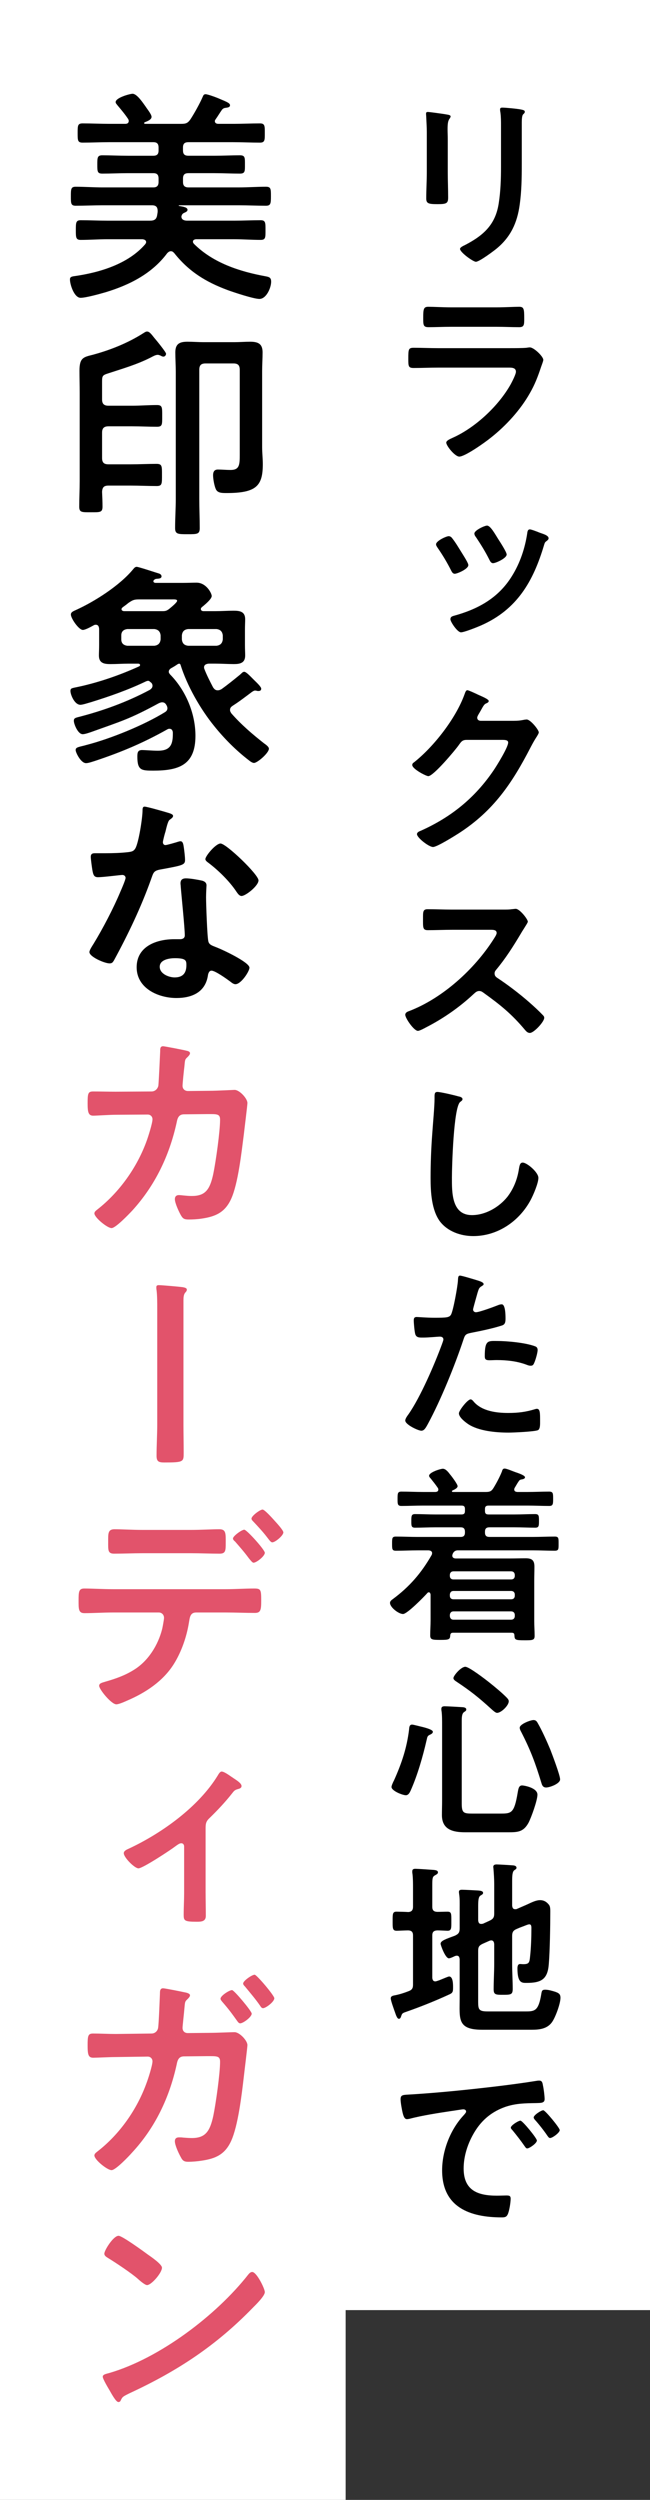 <?xml version="1.0" encoding="UTF-8"?><svg id="_レイヤー_2" xmlns="http://www.w3.org/2000/svg" viewBox="0 0 100.912 387.848"><rect x="0" y="0" width="100.912" height="387.848" fill="#333333" stroke="none"/><defs><style>.cls-1,.cls-2,.cls-3{stroke-width:0px;}.cls-2{fill:#e2536b;}.cls-3{fill:#fff;}</style></defs><g id="layout"><rect class="cls-3" width="53.662" height="387.848"/><rect class="cls-3" x="50.818" width="50.094" height="358.404"/><path class="cls-1" d="m69.515,26.662c0,1.318.059,2.667.059,3.986,0,.908-.264,1.025-1.642,1.025s-1.758-.088-1.758-.879c0-1.378.088-2.727.088-4.104v-6.186c0-.791-.059-1.554-.088-2.315,0-.176-.03-.352-.03-.527,0-.205.059-.293.264-.293.293,0,2.11.264,2.521.322.616.117,1.026.117,1.026.381,0,.117-.088.234-.147.322-.264.352-.322.792-.322,1.7,0,.439.029.968.029,1.642v4.925Zm11.49-1.144c0,2.081-.029,4.162-.322,6.243-.381,2.785-1.378,4.983-3.576,6.801-.498.41-2.696,2.052-3.225,2.052-.439,0-2.462-1.466-2.462-1.993,0-.264.558-.498.792-.615,2.872-1.495,4.719-3.166,5.217-6.479.293-1.876.352-3.781.352-5.657v-6.36c0-.675,0-1.349-.088-2.022-.029-.146-.059-.352-.059-.499,0-.234.117-.293.353-.293.498,0,2.345.176,2.901.293.234.059.586.088.586.353,0,.176-.117.264-.264.41-.176.176-.205.791-.205,1.261v6.507Z"/><path class="cls-1" d="m79.1,54.015c.675,0,2.022,0,2.639-.059.146-.029.381-.059.527-.059.615,0,2.081,1.407,2.081,1.935,0,.205-.234.762-.381,1.202-.469,1.406-.938,2.638-1.7,3.957-1.466,2.608-3.723,5.07-6.067,6.917-.821.675-3.986,2.932-4.896,2.932-.674,0-2.022-1.671-2.022-2.169,0-.352.733-.616,1.026-.763,3.517-1.583,7.123-4.953,8.999-8.324.205-.381.792-1.524.792-1.905,0-.704-.792-.645-1.261-.645h-10.904c-1.231,0-2.462.059-3.723.059-.82,0-.82-.294-.82-1.437,0-1.495.029-1.7.85-1.7,1.231,0,2.492.059,3.752.059h11.109Zm-1.964-6.331c1.202,0,2.697-.089,3.459-.089.732,0,.791.323.791,1.788,0,.997,0,1.378-.791,1.378-1.173,0-2.315-.059-3.459-.059h-7.181c-1.144,0-2.287.059-3.43.059-.821,0-.821-.352-.821-1.437,0-1.377.059-1.729.792-1.729.821,0,2.315.089,3.459.089h7.181Z"/><path class="cls-1" d="m70.16,83.449c.586.733,1.055,1.554,1.553,2.346.382.615.997,1.582.997,1.876,0,.615-1.729,1.348-2.111,1.348-.293,0-.439-.264-.557-.498-.616-1.231-1.319-2.403-2.111-3.547-.088-.146-.234-.322-.234-.527,0-.527,1.583-1.261,1.964-1.261.205,0,.381.117.499.264Zm15.007.059c0,.205-.176.323-.322.44-.234.176-.264.234-.381.615-1.671,5.628-4.191,10.024-9.819,12.487-.528.234-2.579,1.055-3.078,1.055-.557,0-1.641-1.642-1.641-2.022,0-.322.176-.439.469-.527,3.782-1.026,6.976-2.756,9.086-6.185,1.261-2.023,2.022-4.31,2.375-6.654.029-.264.088-.586.41-.586.205,0,1.055.322,1.554.527.381.146,1.348.381,1.348.85Zm-7.826.117c.264.411,1.319,2.023,1.319,2.404,0,.586-1.7,1.348-2.11,1.348-.322,0-.469-.322-.587-.557-.615-1.231-1.289-2.315-2.052-3.459-.117-.146-.264-.352-.264-.586,0-.498,1.583-1.231,1.964-1.231.528,0,1.231,1.29,1.729,2.081Z"/><path class="cls-1" d="m79.804,111.83c.527,0,.967-.029,1.641-.176.088,0,.206-.029.323-.029.586,0,1.876,1.611,1.876,1.993,0,.146-.117.352-.353.732-.234.352-.527.851-.908,1.583-2.873,5.569-5.745,9.849-11.139,13.337-.645.41-3.4,2.14-4.016,2.14-.645,0-2.492-1.437-2.492-1.993,0-.293.352-.439.586-.527,4.719-2.11,8.412-5.101,11.314-9.38.498-.733,2.257-3.576,2.257-4.309,0-.382-.469-.411-.879-.411h-5.569c-.675,0-.851.293-1.231.821-.557.791-3.928,4.807-4.719,4.807-.352,0-2.492-1.113-2.492-1.729,0-.205.117-.322.264-.41,3.078-2.433,6.478-6.8,7.827-10.493.117-.294.205-.704.469-.704.146,0,.938.352,1.553.646.265.146,1.759.703,1.759,1.025,0,.146-.146.264-.264.322-.41.146-.498.293-.996,1.202-.117.234-.528.82-.528,1.055,0,.323.206.47.499.499h5.218Z"/><path class="cls-1" d="m78.162,141.118c.469,0,.967,0,1.26-.059.176,0,.47-.059.646-.059.615,0,1.876,1.611,1.876,1.993,0,.146-.323.615-.646,1.143-.176.264-.352.557-.469.763-1.173,1.964-2.345,3.811-3.811,5.569-.146.176-.234.322-.234.557,0,.352.176.527.439.703,1.612,1.056,3.488,2.492,4.954,3.781.703.616,1.437,1.29,2.11,1.993.117.117.205.234.205.411,0,.615-1.612,2.345-2.228,2.345-.322,0-.527-.205-.733-.439-2.11-2.521-3.869-3.929-6.478-5.805-.234-.176-.41-.264-.674-.264-.382,0-.646.293-.88.499-2.169,2.022-4.69,3.781-7.328,5.129-.264.146-1.026.558-1.29.558-.616,0-1.964-1.964-1.964-2.492,0-.352.352-.498.616-.586,5.188-1.993,10.112-6.478,13.073-11.109.146-.234.498-.732.498-.996,0-.44-.41-.499-.85-.499h-6.068c-1.261,0-2.521.059-3.781.059-.792,0-.733-.439-.733-1.788,0-1.025-.029-1.465.704-1.465,1.26,0,2.521.059,3.811.059h7.973Z"/><path class="cls-1" d="m71.215,170.112c.205.029.587.146.587.411,0,.205-.177.293-.353.439-1.026.762-1.29,10.054-1.29,11.725,0,2.286-.059,5.833,3.107,5.833,2.11,0,4.221-1.231,5.511-2.843.968-1.261,1.554-2.756,1.788-4.339.088-.469.146-.967.586-.967.646,0,2.434,1.495,2.434,2.374,0,.82-.792,2.667-1.202,3.43-1.759,3.283-5.101,5.599-8.911,5.599-1.935,0-3.957-.704-5.159-2.257-1.319-1.759-1.466-4.603-1.466-6.742,0-2.315.088-4.631.264-6.947.088-1.348.352-4.162.352-5.364v-.322c0-.439.029-.732.439-.732.499,0,2.726.527,3.312.703Z"/><path class="cls-1" d="m73.999,198.61c.265.088,1.085.293,1.085.615,0,.146-.176.234-.264.293-.439.264-.469.381-.674,1.026-.089.322-.704,2.462-.704,2.608,0,.264.205.439.439.439.528,0,2.814-.85,3.4-1.084.205-.088.41-.146.616-.146.586,0,.586,1.788.586,2.228,0,.498-.059.908-.557,1.055-1.437.47-3.312.851-4.808,1.144-.85.176-.938.322-1.201,1.144-1.32,3.957-3.489,9.292-5.453,12.927-.381.703-.616,1.113-1.055,1.113-.469,0-2.492-.938-2.492-1.583,0-.293.322-.732.499-.967,1.847-2.639,4.045-7.738,5.188-10.846.059-.176.234-.615.234-.762,0-.294-.234-.44-.527-.44-.411,0-1.7.146-2.609.146-.586,0-1.055.029-1.231-.527-.117-.381-.235-1.7-.235-2.14,0-.322.088-.527.44-.527.264,0,1.495.117,2.755.117,1.876,0,2.315-.029,2.58-.469.352-.587,1.055-4.485,1.084-5.335.029-.439.029-.733.322-.733.264,0,2.198.587,2.579.704Zm-.41,18.906c1.29,1.437,3.518,1.7,5.306,1.7,1.524,0,2.726-.146,4.162-.587.088-.029.205-.059.293-.059.499,0,.499.675.499,1.847,0,.587.029,1.261-.322,1.466-.528.234-3.841.381-4.573.381-1.935,0-4.631-.234-6.272-1.318-.469-.323-1.437-1.056-1.437-1.671,0-.439,1.349-2.169,1.817-2.169.205,0,.41.264.527.41Zm3.576-9.468c1.554,0,4.426.264,5.892.82.264.088.41.264.41.587,0,.439-.352,1.641-.557,2.052-.117.264-.234.381-.527.381-.205,0-.41-.059-.615-.146-1.466-.558-3.078-.733-4.661-.733-.381,0-.732.029-1.113.029-.587,0-.733-.146-.733-.645,0-2.521.527-2.345,1.905-2.345Z"/><path class="cls-1" d="m79.422,253.312h-9.086c-.234,0-.41.059-.44.439-.029.615-.234.674-1.524.674-1.26,0-1.583-.029-1.583-.703,0-.763.059-1.554.059-2.315v-4.017c-.029-.176-.088-.352-.293-.352-.088,0-.176.059-.234.146-.528.587-3.107,3.225-3.752,3.225-.674,0-2.022-1.025-2.022-1.729,0-.264.234-.439.439-.586,2.609-1.935,4.426-4.045,6.038-6.859.029-.088.059-.176.059-.264,0-.322-.264-.41-.528-.439h-1.7c-1.114,0-2.257.059-3.4.059-.586,0-.586-.264-.586-1.085,0-.85,0-1.113.586-1.113,1.143,0,2.286.059,3.4.059h6.654c.47,0,.675-.205.675-.704v-.088c0-.498-.205-.703-.675-.703h-3.898c-1.055,0-2.11.059-3.195.059-.586,0-.557-.352-.557-1.056s0-1.055.557-1.055c1.084,0,2.14.059,3.195.059h4.016c.411,0,.558-.146.558-.557v-.265c0-.41-.146-.557-.528-.557h-5.95c-1.143,0-2.257.059-3.4.059-.615,0-.586-.381-.586-1.113,0-.792,0-1.114.586-1.114,1.144,0,2.257.059,3.4.059h1.876c.234,0,.469-.088.469-.381,0-.088-.03-.176-.088-.264-.381-.558-.674-.909-1.114-1.466-.117-.117-.234-.264-.234-.41,0-.528,1.759-1.085,2.14-1.085.44,0,.85.527,1.114.88.235.264,1.173,1.523,1.173,1.817,0,.322-.528.557-.792.674-.029.029-.088.059-.088.117,0,.088.059.117.146.117h5.129c.558,0,.851-.088,1.173-.615.469-.763.996-1.759,1.319-2.58.059-.234.146-.439.41-.439.352,0,1.377.469,1.847.615.439.146,1.318.47,1.318.733s-.381.322-.586.352c-.176.029-.293.117-.381.264-.234.322-.41.674-.615.997-.059.117-.088.176-.088.293,0,.293.234.352.469.381h1.583c1.113,0,2.228-.059,3.37-.059.616,0,.616.293.616,1.114,0,.762,0,1.113-.587,1.113-1.143,0-2.286-.059-3.399-.059h-6.039c-.381,0-.557.146-.557.527v.294c0,.41.146.557.557.557h4.046c1.084,0,2.14-.059,3.194-.059.587,0,.587.293.587,1.055,0,.733,0,1.056-.558,1.056-1.084,0-2.14-.059-3.224-.059h-3.898c-.499,0-.704.205-.704.703v.088c0,.499.205.704.704.704h6.741c1.114,0,2.257-.059,3.4-.059.615,0,.586.293.586,1.113,0,.792.029,1.085-.586,1.085-1.144,0-2.286-.059-3.4-.059h-11.666c-.44,0-.674.264-.792.557-.029.088-.059.176-.059.264,0,.322.264.439.557.439h8.383c.821,0,1.642-.029,2.462-.029.938,0,1.349.294,1.349,1.29,0,.763-.029,1.524-.029,2.286v6.127c0,.791.059,1.553.059,2.345,0,.674-.352.674-1.554.674-1.436,0-1.553-.059-1.582-.762,0-.381-.235-.41-.44-.41Zm-.059-8.267c.352,0,.558-.205.558-.557v-.117c0-.352-.206-.586-.558-.586h-8.969c-.352,0-.557.234-.557.586v.117c0,.352.206.557.557.557h8.969Zm-8.969,1.788c-.352,0-.528.234-.557.557v.177c0,.352.206.557.557.557h8.969c.352,0,.558-.205.558-.557v-.177c0-.322-.206-.557-.558-.557h-8.969Zm0,3.166c-.352,0-.528.234-.557.557v.176c.029.322.206.558.557.558h8.969c.352,0,.558-.235.558-.558v-.176c0-.322-.206-.557-.558-.557h-8.969Z"/><path class="cls-1" d="m66.789,269.116c-.469.205-.439.382-.557.851-.586,2.55-1.407,5.423-2.462,7.797-.146.322-.352.762-.762.762-.498,0-2.228-.674-2.228-1.289,0-.205.264-.792.381-.997,1.172-2.608,1.993-5.013,2.345-7.885.029-.322.029-.792.469-.792.205,0,1.261.294,1.554.353.821.205,1.671.469,1.671.762,0,.234-.235.352-.411.439Zm10.933,12.253c1.671,0,2.111-.059,2.639-3.195.117-.645.176-1.172.703-1.172.264,0,2.374.352,2.374,1.436,0,.88-.967,3.576-1.406,4.397-.792,1.406-1.671,1.436-3.166,1.436h-6.653c-1.906,0-3.606-.41-3.606-2.667,0-.762.029-1.524.029-2.286v-11.607c0-.792,0-1.642-.088-2.258-.029-.088-.029-.234-.029-.322,0-.352.234-.41.528-.41.381,0,2.433.117,2.844.146.205.029.498.088.498.352,0,.205-.146.264-.352.41-.323.235-.353.763-.353,1.407v12.78c0,1.466.294,1.554,1.671,1.554h4.367Zm-.557-15.623c-.264,0-.703-.44-.908-.616-1.935-1.759-3.137-2.726-5.335-4.191-.176-.117-.528-.322-.528-.586,0-.382,1.172-1.759,1.847-1.759.586,0,3.136,1.964,3.722,2.433.851.674,2.023,1.642,2.756,2.403.146.176.264.293.264.528,0,.645-1.173,1.788-1.817,1.788Zm7.621,11.578c-.527,0-.645-.411-.732-.704-.938-3.077-1.671-5.07-3.166-7.973-.088-.146-.205-.41-.205-.586,0-.587,1.7-1.202,2.14-1.202.352,0,.498.176.675.498.645,1.114,1.436,2.873,1.935,4.075.293.762,1.523,3.986,1.523,4.631,0,.674-1.612,1.261-2.169,1.261Z"/><path class="cls-1" d="m61.542,299.548c-.616,0-.586-.469-.586-1.466,0-1.084-.029-1.494.586-1.494.293,0,1.465.029,1.847.059.527-.029.732-.322.732-.821v-2.813c0-.792,0-1.612-.088-2.315-.029-.118-.029-.235-.029-.353,0-.352.205-.41.499-.41.352,0,2.433.146,2.843.176.234.029.645.059.645.381,0,.235-.234.323-.527.499-.322.205-.352.469-.352,1.495v3.341c0,.528.205.763.762.792.528,0,1.055-.029,1.612-.029.616,0,.586.352.586,1.494,0,1.056.029,1.466-.586,1.466-.176,0-1.26-.059-1.583-.059-.586.029-.791.264-.791.792v6.565c.029.293.117.557.469.557.146,0,.352-.088.616-.176.527-.205,1.377-.586,1.524-.586.645,0,.616,1.319.616,1.759,0,.645-.088.82-.645,1.056-2.169.996-4.367,1.876-6.625,2.667-.615.205-.645.264-.792.703-.059.146-.117.382-.352.382-.293,0-.499-.733-.586-.968-.146-.41-.674-1.847-.674-2.198,0-.41.439-.439.732-.498.704-.146,1.349-.353,2.023-.616.557-.205.703-.469.703-1.025v-7.621c0-.528-.205-.763-.732-.792-.411,0-1.612.059-1.847.059Zm17.968.851v4.25c0,1.319.088,2.638.088,3.928,0,.88-.293.909-1.494.909-1.114,0-1.466,0-1.466-.851,0-1.349.088-2.667.088-3.986v-3.049c-.029-.117-.029-.557-.469-.557-.088,0-.176.029-.264.059l-1.056.469c-.557.264-.703.499-.703,1.085v7.914c0,1.202.117,1.495,1.465,1.495h6.039c1.348,0,1.876-.205,2.286-2.638.088-.528.117-.733.615-.733s1.085.176,1.554.322c.586.205.82.382.82.938,0,.908-.791,3.048-1.318,3.781-.733,1.025-1.935,1.172-3.107,1.172h-7.738c-3.898,0-3.488-1.699-3.488-4.836v-6.126c-.029-.117-.029-.528-.439-.528-.118,0-.176.029-.293.059-.176.088-.733.353-.938.353-.557,0-1.29-2.053-1.29-2.258,0-.469.792-.732,2.228-1.26.557-.264.733-.499.733-1.114v-3.166c0-.762.029-1.523-.088-2.198,0-.088-.029-.205-.029-.293,0-.322.234-.352.498-.352.47,0,1.935.088,2.492.117.234.029.762.029.762.381,0,.205-.234.293-.41.41-.322.205-.352.821-.352,1.729v2.11c.029.146.029.558.469.558.088,0,.176-.029.264-.029l1.026-.47c.557-.264.732-.498.732-1.113v-4.544c0-.82-.059-1.641-.117-2.403,0-.088-.029-.205-.029-.293,0-.322.264-.381.527-.381.352,0,2.198.117,2.579.146.206.029.499.088.499.381,0,.176-.146.234-.352.381-.294.234-.323.851-.323,1.759v3.723c.029.146.029.557.47.557.088,0,.176,0,.234-.029l1.348-.586c.704-.293,1.524-.791,2.287-.791.615,0,1.055.293,1.406.762.177.264.177.675.177.997,0,2.11-.06,6.126-.235,8.178-.176,2.345-1.172,2.902-3.429,2.902-.704,0-1.437.088-1.437-2.258,0-.293.059-.674.41-.674.117,0,.293.029.527.029.88,0,.938-.293,1.026-1.202.146-1.289.205-2.989.205-4.309,0-.234.029-.674-.322-.674-.234,0-.704.234-1.056.352-.322.117-.615.234-.938.381-.528.234-.675.498-.675,1.114Z"/><path class="cls-1" d="m63.887,324.938c4.28-.265,8.56-.704,12.81-1.202,2.228-.264,4.455-.557,6.653-.909.117-.029.265-.029.382-.029.439,0,.498.382.557.733.117.498.264,1.642.264,2.14,0,.645-.615.586-1.319.615-1.7.029-3.194.029-4.865.616-2.257.82-3.84,2.257-4.983,4.367-.85,1.554-1.406,3.371-1.406,5.159,0,3.399,2.169,4.221,5.158,4.221.498,0,1.144-.029,1.466-.029.439,0,.674.029.674.498,0,.586-.205,1.876-.439,2.403-.205.44-.439.499-.938.499-4.983,0-9.263-1.583-9.263-7.299,0-2.99,1.231-6.214,3.225-8.413.322-.352.498-.557.498-.703,0-.264-.234-.352-.439-.352s-1.554.234-1.847.264c-1.964.293-4.602.703-6.478,1.202-.146.029-.293.059-.44.059-.41,0-.557-.646-.645-.968-.118-.498-.323-1.612-.323-2.11,0-.762.411-.674,1.7-.762Zm19.463,7.151c0,.44-1.172,1.231-1.494,1.231-.205,0-.294-.205-.411-.352-.586-.851-1.23-1.671-1.876-2.462-.088-.089-.264-.265-.264-.411,0-.352,1.173-1.084,1.495-1.084s2.55,2.726,2.55,3.077Zm3.547-1.611c0,.41-1.143,1.23-1.494,1.23-.206,0-.323-.234-.44-.381-.469-.703-1.318-1.788-1.905-2.433-.088-.088-.205-.264-.205-.382,0-.352,1.144-1.113,1.495-1.113.293,0,2.55,2.726,2.55,3.078Z"/><path class="cls-1" d="m28.411,23.355c0,.562.246.808.842.808h4.036c1.334,0,2.632-.07,3.966-.07.807,0,.772.386.772,1.439,0,1.018.035,1.403-.772,1.403-1.333,0-2.632-.07-3.966-.07h-4.036c-.597,0-.842.246-.842.843v.526c0,.562.246.842.842.842h7.861c1.404,0,2.772-.105,4.176-.105.772,0,.772.352.772,1.475s-.035,1.474-.772,1.474c-1.404,0-2.772-.07-4.176-.07h-9.3c-.035,0-.07.035-.07.07s.035.035.07.035c.632.105,1.298.211,1.298.597,0,.281-.351.386-.562.491-.14.07-.175.105-.281.246-.035.07-.105.21-.105.315,0,.491.456.632.877.632h7.3c1.369,0,2.772-.07,4.141-.07.772,0,.737.456.737,1.544s.035,1.51-.737,1.51c-1.404,0-2.772-.105-4.141-.105h-5.931c-.211.035-.457.105-.457.386,0,.141.07.211.141.316,2.983,2.982,7.124,4.316,11.16,5.054.562.104.842.21.842.842,0,.913-.737,2.667-1.825,2.667-.877,0-3.966-1.018-4.914-1.368-3.404-1.264-6.037-2.878-8.317-5.756-.176-.176-.281-.28-.527-.28s-.421.175-.562.315c-2.351,3.158-5.826,4.913-9.511,6.036-.842.246-3.088.878-3.931.878-.982,0-1.649-2.036-1.649-2.843,0-.352.176-.456.737-.526,3.931-.562,8.317-1.896,10.95-4.948.07-.105.14-.211.14-.316,0-.315-.281-.421-.562-.456h-5.439c-1.404,0-2.773.105-4.177.105-.737,0-.737-.422-.737-1.51,0-1.123,0-1.544.737-1.544,1.404,0,2.772.07,4.177.07h6.598c.702,0,1.018-.211,1.123-.912.035-.211.07-.387.07-.562,0-.667-.281-.913-.877-.913h-7.686c-1.369,0-2.772.07-4.176.07-.737,0-.737-.386-.737-1.438,0-1.123,0-1.51.737-1.51,1.404,0,2.808.105,4.176.105h7.896c.562,0,.807-.28.807-.842v-.526c0-.597-.246-.843-.807-.843h-3.966c-1.298,0-2.632.07-3.966.07-.772,0-.772-.351-.772-1.403s0-1.439.772-1.439c1.299,0,2.632.07,3.966.07h3.966c.562,0,.807-.246.807-.808v-.456c0-.597-.246-.842-.807-.842h-6.844c-1.369,0-2.737.07-4.141.07-.772,0-.772-.352-.772-1.475,0-1.158,0-1.509.772-1.509,1.404,0,2.772.07,4.141.07h2.492c.281,0,.526-.105.526-.456,0-.105-.035-.211-.105-.316-.491-.737-1.053-1.403-1.614-2.07-.105-.141-.316-.352-.316-.526,0-.702,2.246-1.299,2.632-1.299.702,0,1.649,1.474,2.035,2.001.246.386.913,1.192.913,1.579,0,.456-.702.701-1.053.842-.105.07-.105.105-.105.141,0,.07.105.105.176.105h5.58c.737,0,1.018-.105,1.439-.702.597-.912,1.474-2.492,1.895-3.475.105-.245.175-.421.456-.421.351,0,1.755.526,2.141.702,1.263.526,1.649.701,1.649,1.018s-.386.351-.632.386c-.281.035-.386.07-.597.281-.351.491-.632.982-.982,1.474-.07.105-.141.176-.141.316,0,.315.281.421.526.421h2.316c1.404,0,2.772-.07,4.176-.07.772,0,.737.456.737,1.509,0,1.018.035,1.475-.737,1.475-1.404,0-2.772-.07-4.176-.07h-6.949c-.597,0-.842.245-.842.842v.456Z"/><path class="cls-1" d="m16.83,66.141c-.702,0-.983.316-.983.982v3.931c0,.702.281.983.983.983h3.475c1.333,0,2.667-.07,4-.07.877,0,.842.386.842,1.72s.035,1.72-.807,1.72c-1.369,0-2.702-.07-4.036-.07h-3.475c-.702,0-.948.28-.983.982.035.772.07,1.509.07,2.281,0,.912-.386.877-1.79.877-1.439,0-1.825.035-1.825-.877,0-1.299.07-2.632.07-3.966v-13.688c0-1.157-.035-2.28-.035-3.438,0-2.001.632-2.106,2.036-2.457,2.737-.737,5.475-1.825,7.896-3.369.175-.105.351-.246.562-.246.351,0,.631.352,1.123.983.281.315,1.825,2.211,1.825,2.456s-.175.456-.421.456c-.105,0-.281-.069-.386-.14-.175-.07-.316-.141-.491-.141-.351,0-.807.28-1.088.421-2.141,1.088-4.352,1.72-6.598,2.457-.877.28-.948.386-.948,1.299v2.737c0,.666.281.982.983.982h3.685c1.263,0,2.562-.105,3.86-.105.842,0,.807.386.807,1.72,0,1.299.035,1.649-.807,1.649-1.298,0-2.597-.07-3.86-.07h-3.685Zm20.39-8.773c0-.702-.281-.982-.982-.982h-4.317c-.702,0-.982.28-.982.982v20.039c0,1.509.07,3.019.07,4.527,0,.947-.386.947-1.895.947-1.474,0-1.93,0-1.93-.947,0-1.509.105-3.019.105-4.527v-19.688c0-1.018-.07-2.035-.07-3.053,0-1.334.667-1.649,1.895-1.649.842,0,1.685.069,2.492.069h4.773c.807,0,1.65-.069,2.457-.069,1.228,0,1.93.315,1.93,1.649,0,.982-.07,1.93-.07,2.912v11.792c0,.878.105,1.755.105,2.633,0,3.404-1.018,4.492-5.65,4.492-.842,0-1.439-.035-1.685-.702-.211-.526-.386-1.509-.386-2.07,0-.491.175-.878.737-.878.667,0,1.299.07,1.966.07,1.403,0,1.438-.807,1.438-2.387v-13.16Z"/><path class="cls-1" d="m21.743,103.173c0-.141-.141-.211-.281-.211h-1.474c-.948,0-1.896.07-2.843.07-.983,0-1.79-.141-1.79-1.334,0-.456.035-.912.035-1.649v-2.491c-.035-.352-.14-.632-.526-.632-.141,0-.246.035-.351.105-.386.21-1.263.701-1.649.701-.632,0-1.86-1.789-1.86-2.386,0-.387.386-.526.772-.702,2.948-1.334,6.844-3.825,8.914-6.353.176-.21.316-.351.526-.351.316,0,3.019.912,3.51,1.053.175.07.351.211.351.421,0,.387-.526.352-.772.387-.14,0-.281.069-.386.175-.07.07-.105.105-.105.211,0,.176.21.245.316.245h4.352c.667,0,1.333-.034,2.035-.034,1.509,0,2.352,1.649,2.352,2.07s-.807,1.123-1.299,1.544c-.105.07-.175.141-.246.211-.105.07-.14.14-.14.28,0,.211.21.316.386.316h1.86c.947,0,1.895-.07,2.843-.07.982,0,1.79.141,1.79,1.333,0,.457-.035.913-.035,1.649v2.316c0,.737.035,1.193.035,1.649,0,1.158-.772,1.334-1.754,1.334-.948,0-1.931-.07-2.878-.07h-1.018c-.351.035-.737.141-.737.597,0,.105.035.176.07.281.386.982.842,1.859,1.333,2.808.175.245.351.456.702.456.246,0,.386-.07.596-.176.983-.702,1.931-1.474,2.878-2.246.281-.245.421-.456.667-.456.281,0,.913.667,1.298,1.053l.176.176c.421.421,1.158,1.088,1.158,1.403,0,.246-.175.352-.421.352-.105,0-.175,0-.281-.035s-.175-.035-.281-.035c-.141,0-.281.105-.456.21-.983.737-1.931,1.475-2.983,2.142-.246.175-.421.315-.421.666,0,.211.105.352.21.526,1.544,1.755,3.229,3.194,5.054,4.633.246.176.772.526.772.843,0,.666-1.79,2.211-2.316,2.211-.246,0-.596-.246-.807-.422-1.965-1.509-3.79-3.334-5.37-5.299-2.141-2.632-4.211-6.247-5.229-9.511-.035-.105-.07-.141-.21-.176-.105.035-.141.035-.21.07-.351.246-.702.456-1.088.667-.175.141-.315.28-.315.526,0,.176.105.28.21.421,2.421,2.457,3.931,6.036,3.931,9.511,0,4.527-2.562,5.405-6.528,5.405-1.86,0-2.492-.035-2.492-2.177,0-.631.07-1.018.737-1.018.386,0,1.649.105,2.457.105,1.825,0,2.316-.842,2.316-2.562v-.281c-.035-.315-.175-.562-.526-.562-.14,0-.246.035-.351.105-3.755,2.105-7.089,3.51-11.195,4.878-.351.105-1.018.352-1.404.352-.807,0-1.614-1.649-1.614-2.036s.351-.456,1.229-.667c.175-.034.351-.104.526-.14,3.755-.983,8.844-3.054,12.143-5.089.21-.141.351-.316.351-.597,0-.105-.035-.211-.07-.316l-.035-.069c-.141-.281-.316-.527-.702-.527-.21,0-.351.07-.526.141-4.597,2.492-5.791,2.772-10.563,4.492-.316.105-.913.316-1.264.316-.737,0-1.369-1.58-1.369-2.071,0-.386.21-.456.597-.562,3.86-.982,7.651-2.351,11.195-4.246.246-.176.421-.351.421-.632,0-.246-.105-.386-.246-.526l-.07-.035c-.105-.105-.211-.211-.351-.211s-.175.035-.316.07c-2.772,1.334-5.686,2.352-8.633,3.264-.386.105-1.229.387-1.58.387-.912,0-1.544-1.579-1.544-2.141,0-.387.175-.422.632-.526,3.369-.667,6.878-1.86,10.037-3.3.07-.035.141-.104.141-.21Zm-1.966-5.58c-.596.07-.947.386-.947.982v.632c0,.597.351.912.947.982h4.177c.597-.07.912-.386.982-.982v-.632c-.07-.597-.386-.912-.982-.982h-4.177Zm1.825-4.598c-.807,0-1.018.105-1.685.562-.281.245-.597.456-.877.667-.105.105-.175.175-.175.28,0,.211.175.281.351.316h5.966c.492,0,.667-.035,1.088-.352.246-.21,1.229-.982,1.229-1.263,0-.246-.491-.211-.772-.211h-5.124Zm6.633,6.212c.07.597.351.912.983.982h4.387c.597-.07.913-.386.983-.982v-.632c-.07-.597-.386-.912-.983-.982h-4.387c-.632.07-.913.386-.983.982v.632Z"/><path class="cls-1" d="m26.305,126.164c.176.07.562.176.562.422s-.246.386-.562.631c-.281.246-.526,1.475-.631,1.86-.105.281-.386,1.404-.386,1.579,0,.246.14.457.386.457s1.685-.422,2-.527c.105-.034.246-.069.351-.069.421,0,.457.631.526,1.053.07.491.176,1.368.176,1.859,0,.772-.421.843-3.65,1.439-1.264.21-1.229.456-1.649,1.614-1.544,4.316-3.545,8.493-5.721,12.494-.21.351-.316.491-.702.491-.772,0-3.123-1.018-3.123-1.755,0-.315.456-.982.631-1.264,1.439-2.352,3.124-5.58,4.176-8.106.176-.387.808-1.86.808-2.142,0-.21-.176-.456-.492-.456-.281,0-2.983.352-3.79.352-.597,0-.737-.316-.877-1.123-.07-.422-.246-1.685-.246-2.036,0-.456.246-.562.631-.562h1.615c1.193,0,2.421-.035,3.615-.175.456-.07.772-.105,1.053-.562.526-.878,1.123-4.773,1.123-5.896,0-.245,0-.597.316-.597.386,0,3.299.843,3.86,1.018Zm5.054,10.459c.386.105.702.315.702.736,0,.07-.07,1.123-.07,1.86,0,1.018.175,6.071.351,6.809.105.526.562.667,1.088.877.105.035.246.105.351.141.807.316,4.948,2.246,4.948,3.089,0,.562-1.298,2.562-2.176,2.562-.351,0-.667-.315-.913-.491-.526-.386-2.246-1.614-2.808-1.614-.386,0-.526.491-.562.807-.421,2.562-2.492,3.439-4.878,3.439-2.842,0-6.177-1.509-6.177-4.772,0-3.229,3.053-4.352,5.826-4.352h.912c.421,0,.737-.176.737-.597,0-1.123-.526-6.212-.632-7.581,0-.176-.035-.315-.035-.491,0-.562.316-.772.842-.772.667,0,1.86.211,2.492.352Zm-6.562,13.371c0,1.088,1.404,1.649,2.316,1.649,1.264,0,1.825-.667,1.825-1.896,0-.701-.035-1.088-1.79-1.088-.842,0-2.351.211-2.351,1.334Zm15.336-13.406c0,.842-2,2.421-2.632,2.421-.351,0-.596-.386-.772-.631-1.088-1.649-2.808-3.334-4.387-4.527-.141-.105-.457-.316-.457-.562,0-.491,1.615-2.422,2.352-2.422.877,0,5.896,4.808,5.896,5.721Z"/><path class="cls-2" d="m23.533,169.337c.526,0,.948-.386,1.053-.912.07-.702.246-4.457.281-5.299,0-.352-.035-.808.457-.808.21,0,3.299.597,3.65.702.21.035.526.14.526.386,0,.211-.246.456-.386.597-.421.386-.386.421-.491,1.509-.07.491-.281,2.598-.281,2.948,0,.491.351.808.842.808l3.369-.035c1.018,0,3.825-.141,3.86-.141.772,0,2,1.334,2,2.035,0,.352-.491,4.247-.562,4.914-.351,2.702-.877,7.58-1.965,9.967-.948,2.07-2.386,2.737-4.562,3.053-.667.105-1.404.141-2.035.141-.702,0-.913-.141-1.229-.702s-.913-1.859-.913-2.456c0-.387.211-.632.632-.632.351,0,1.158.141,2,.141,2.071,0,2.808-.948,3.334-3.439.386-1.86,1.053-6.563,1.053-8.388,0-.948-.491-.878-2.07-.878l-3.545.035c-.877,0-1.018.737-1.123,1.264-1.123,5.124-3.334,9.757-6.878,13.652-.491.526-2.597,2.737-3.229,2.737-.667,0-2.667-1.649-2.667-2.281,0-.281.281-.456.491-.632,3.404-2.667,6.142-6.527,7.616-10.599.246-.667.913-2.772.913-3.369,0-.421-.316-.737-.737-.737l-4.948.035c-.948,0-3.053.141-3.51.141-.772,0-.877-.562-.877-1.931,0-1.509.07-1.825.843-1.825,1.158,0,2.351.035,3.509.035l5.58-.035Z"/><path class="cls-2" d="m28.481,220.932c0,1.474.035,2.947.035,4.422,0,1.438.035,1.544-3.018,1.544-.842,0-1.193-.141-1.193-1.018,0-1.649.105-3.264.105-4.913v-17.864c0-1.018,0-2.105-.105-2.947-.035-.141-.035-.316-.035-.457,0-.245.141-.315.386-.315.491,0,3.229.246,3.72.315.351.07.632.141.632.387,0,.175-.105.315-.246.456-.246.28-.28.737-.28,1.193v19.197Z"/><path class="cls-2" d="m35.044,246.555c1.474,0,2.948-.104,4.422-.104,1.018,0,1.088.175,1.088,1.859,0,1.439-.07,1.931-.982,1.931-1.509,0-3.018-.07-4.527-.07h-4.598c-.982,0-.982.877-1.123,1.614-.351,2.176-1.158,4.492-2.316,6.353-1.685,2.702-4.422,4.492-7.3,5.721-.386.175-1.264.562-1.649.562-.772,0-2.667-2.316-2.667-2.878,0-.421.526-.491.948-.632,1.579-.456,3.018-.947,4.422-1.825,2.246-1.368,3.791-3.86,4.422-6.387.07-.316.281-1.439.281-1.685,0-.492-.351-.843-.807-.843h-7.125c-1.474,0-3.053.105-4.422.105-.947,0-.912-.667-.912-2.001,0-1.298.035-1.824.877-1.824,1.229,0,2.913.104,4.457.104h17.513Zm-5.405-9.194c1.544,0,3.229-.105,4.422-.105,1.053,0,.982.702.982,2.105,0,1.193,0,1.685-.947,1.685-1.474,0-2.983-.07-4.458-.07h-7.475c-1.474,0-2.948.07-4.457.07-.983,0-.913-.562-.913-1.824s-.07-1.966.983-1.966c1.123,0,2.808.105,4.387.105h7.475Zm11.476,3.545c0,.526-1.298,1.544-1.754,1.544-.176,0-.421-.316-.737-.702-.667-.912-1.404-1.755-2.141-2.597-.14-.105-.316-.281-.316-.457,0-.386,1.369-1.368,1.755-1.368s3.193,3.123,3.193,3.58Zm1.474-5.02c.281.316,1.404,1.51,1.404,1.86,0,.491-1.263,1.544-1.72,1.544-.246,0-.491-.386-.877-.877-.562-.737-1.439-1.685-2.071-2.352-.141-.141-.281-.28-.281-.456,0-.421,1.333-1.404,1.72-1.404.316,0,1.544,1.369,1.825,1.685Z"/><path class="cls-2" d="m31.92,293.66c0,1.192.035,2.386.035,3.579,0,.878-.702.913-1.404.913-1.965,0-2.036-.176-2.036-1.123,0-1.088.07-2.177.07-3.3v-7.229c0-.245-.105-.526-.456-.526-.281,0-.632.281-.877.456-.772.597-5.089,3.439-5.756,3.439-.597,0-2.281-1.685-2.281-2.351,0-.387.527-.597.843-.737,5.088-2.387,10.774-6.458,13.757-11.336.141-.246.351-.597.597-.597.351,0,1.053.491,1.509.808.175.104.351.245.526.351.421.281,1.053.702,1.053,1.088,0,.281-.246.386-.491.456-.562.141-.667.281-1.018.737-1.053,1.334-2.246,2.597-3.475,3.79-.562.526-.597.913-.597,1.649v9.933Z"/><path class="cls-2" d="m23.533,315.494c.526,0,.948-.387,1.018-.913.105-.666.246-4.457.28-5.299,0-.352,0-.808.492-.808.281,0,2.913.526,3.369.632.246.035.807.176.807.456,0,.211-.246.456-.386.597-.421.387-.386.421-.491,1.51-.035.526-.281,2.632-.281,2.947,0,.491.316.808.807.808l3.404-.035c1.053,0,3.334-.105,3.86-.105.772,0,2,1.299,2,2.001,0,.351-.491,4.281-.562,4.948-.316,2.702-.877,7.545-1.965,9.932-.948,2.07-2.386,2.737-4.562,3.054-.631.104-1.474.175-2.105.175s-.877-.175-1.158-.736c-.316-.562-.913-1.825-.913-2.457,0-.386.211-.597.632-.597.21,0,.456,0,.667.035.456.035.912.07,1.333.07,2.105,0,2.808-1.018,3.334-3.439.386-1.86,1.053-6.562,1.053-8.388,0-.947-.491-.878-2.105-.878l-3.51.035c-.877,0-1.018.737-1.123,1.264-1.123,5.124-3.334,9.792-6.914,13.652-.491.562-2.562,2.737-3.194,2.737-.667,0-2.667-1.614-2.667-2.281,0-.28.281-.456.491-.632,3.439-2.667,6.142-6.527,7.616-10.634.246-.632.913-2.737.913-3.334,0-.421-.316-.737-.737-.737l-4.948.07c-.983,0-2.948.105-3.51.105-.772,0-.877-.491-.877-1.931,0-1.474.07-1.824.843-1.824,1.158,0,2.351.07,3.509.07l5.58-.07Zm15.547-3.089c0,.526-1.334,1.51-1.79,1.51-.21,0-.351-.211-.456-.352-.877-1.229-1.369-1.895-2.352-3.018-.105-.141-.246-.281-.246-.457,0-.456,1.369-1.333,1.79-1.333.316,0,3.053,3.264,3.053,3.649Zm3.509-2.387c0,.562-1.333,1.545-1.754,1.545-.211,0-.351-.211-.457-.387-.702-1.018-1.544-2-2.351-2.982-.105-.105-.281-.281-.281-.456,0-.422,1.369-1.369,1.79-1.369.316,0,3.053,3.229,3.053,3.649Z"/><path class="cls-2" d="m41.115,355.613c0,.597-1.403,1.965-1.86,2.421-5.686,5.861-11.651,9.792-19.057,13.231-1.158.562-1.193.597-1.474,1.193-.07.141-.175.21-.351.21-.386,0-1.123-1.403-1.369-1.824-.21-.352-1.053-1.755-1.053-2.106,0-.386.632-.456,1.088-.597,7.756-2.28,16.53-8.914,21.514-15.266.14-.176.351-.387.597-.387.702,0,1.965,2.598,1.965,3.124Zm-18.109-5.791c.456.316,2.141,1.474,2.141,2.001,0,.807-1.649,2.702-2.316,2.702-.281,0-.948-.526-1.404-.948-.983-.877-3.404-2.491-4.668-3.264-.281-.175-.562-.351-.562-.667,0-.526,1.404-2.772,2.211-2.772.562,0,3.931,2.457,4.598,2.948Z"/></g></svg>